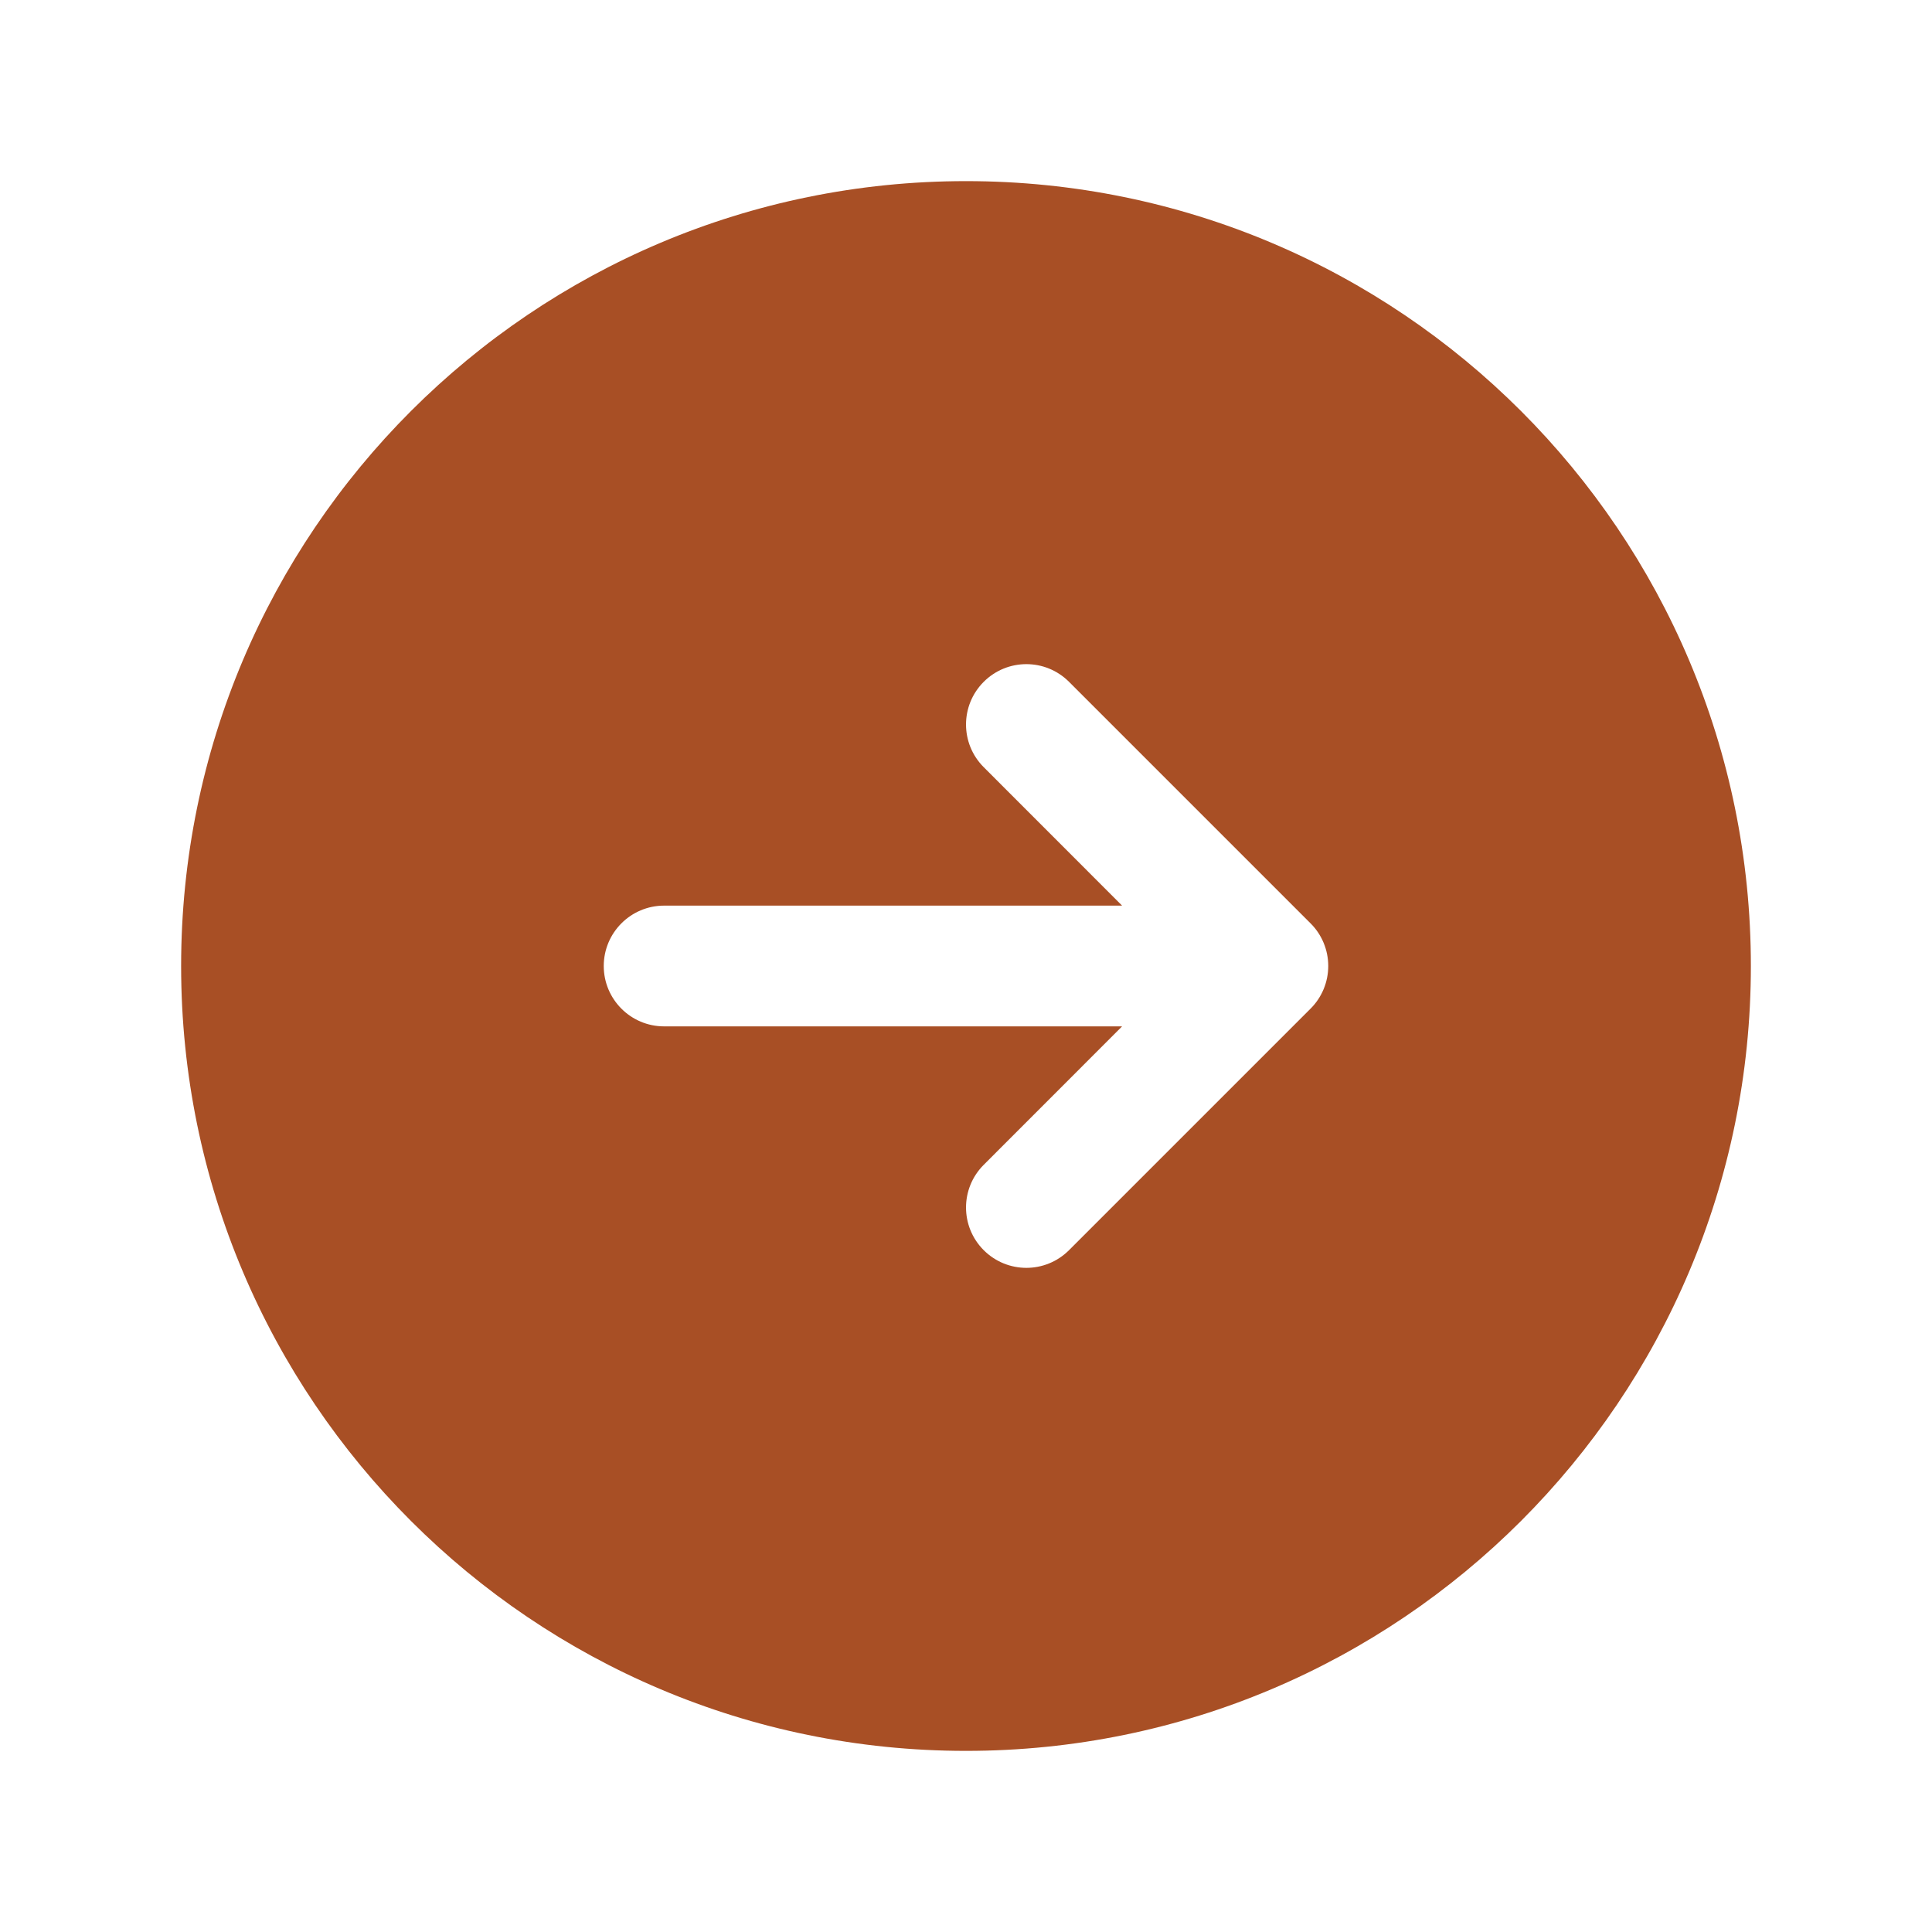 <?xml version="1.0" encoding="UTF-8"?> <svg xmlns="http://www.w3.org/2000/svg" width="24" height="24" viewBox="0 0 24 24" fill="none"><path fill-rule="evenodd" clip-rule="evenodd" d="M12 2.25C6.615 2.25 2.25 6.615 2.25 12C2.25 17.385 6.615 21.75 12 21.75C17.385 21.75 21.75 17.385 21.75 12C21.75 6.615 17.385 2.25 12 2.25ZM16.28 12.53C16.421 12.39 16.5 12.199 16.5 12C16.5 11.801 16.421 11.61 16.28 11.47L13.28 8.47C12.987 8.177 12.513 8.177 12.22 8.47C11.927 8.763 11.927 9.237 12.22 9.53L13.939 11.25L8.25 11.25C7.836 11.25 7.5 11.586 7.5 12C7.5 12.414 7.836 12.75 8.25 12.75L13.939 12.75L12.22 14.47C11.927 14.763 11.927 15.237 12.22 15.53C12.513 15.823 12.987 15.823 13.28 15.53L16.28 12.53Z" fill="#A84F25"></path></svg> 